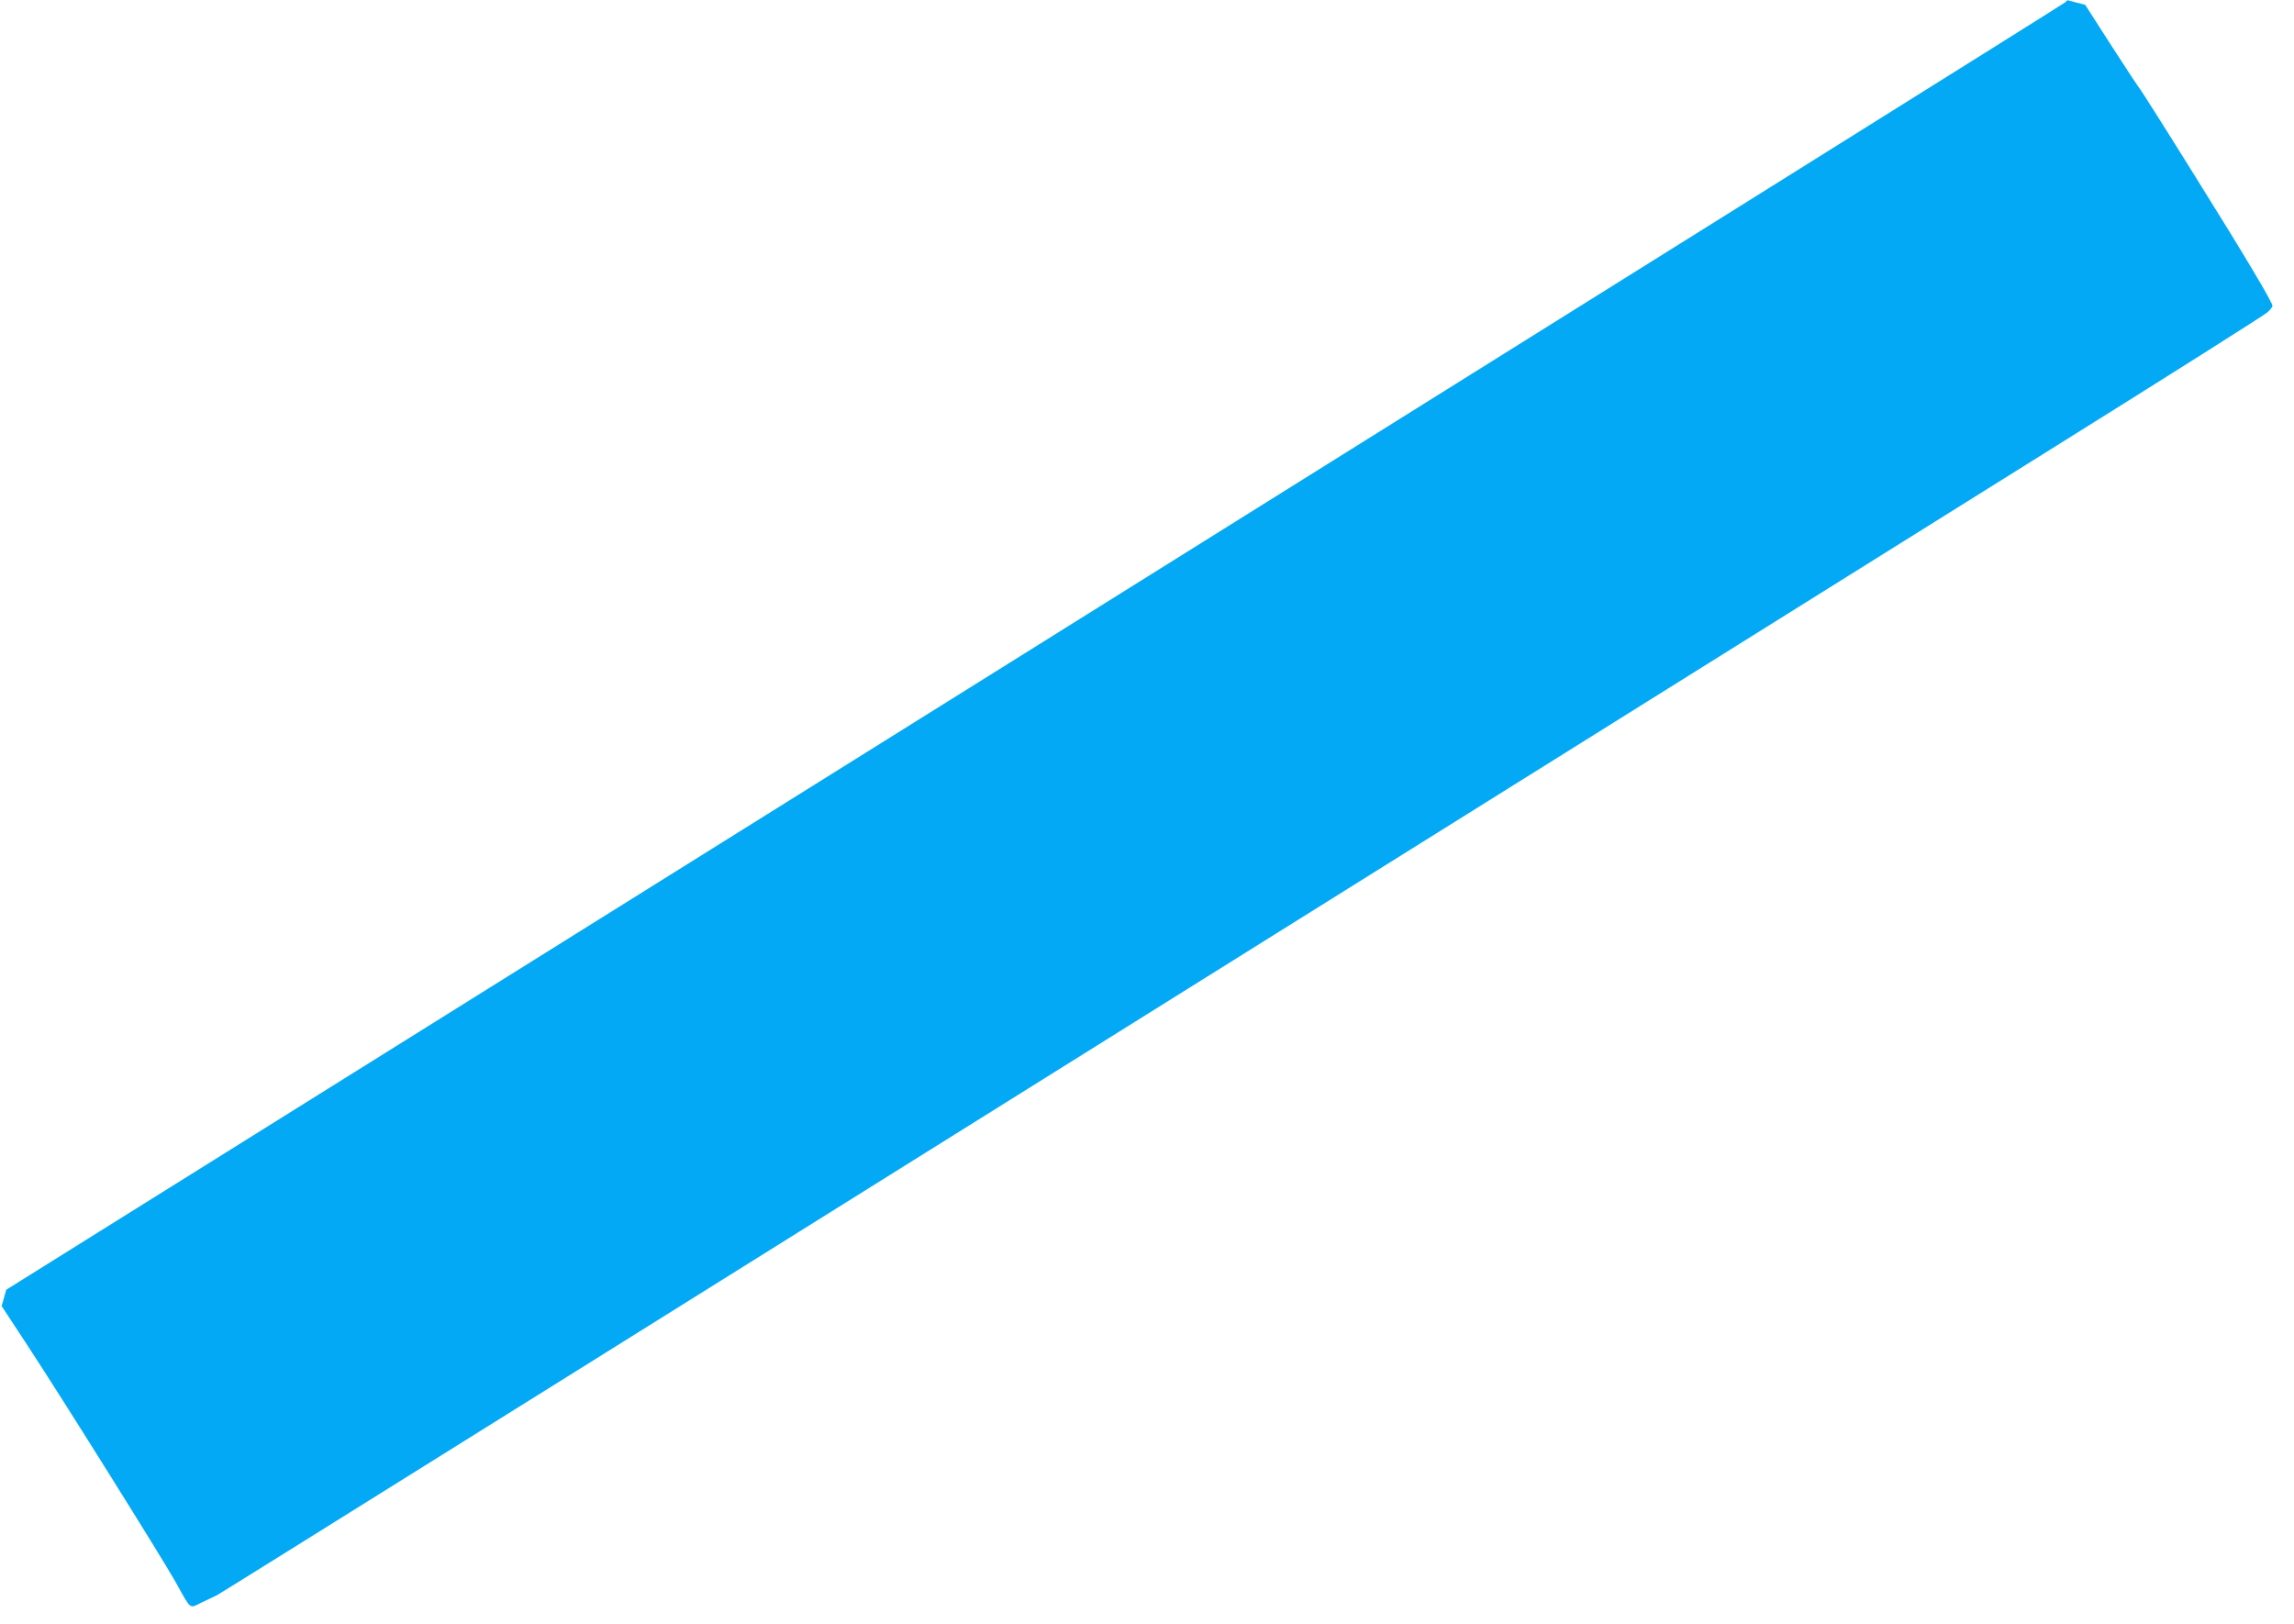 <?xml version="1.0" standalone="no"?>
<!DOCTYPE svg PUBLIC "-//W3C//DTD SVG 20010904//EN"
 "http://www.w3.org/TR/2001/REC-SVG-20010904/DTD/svg10.dtd">
<svg version="1.0" xmlns="http://www.w3.org/2000/svg"
 width="1280pt" height="906pt" viewBox="0 0 1280 906"
 preserveAspectRatio="xMidYMid meet">
<g transform="translate(0,906) scale(0.1,-0.1)"
fill="#03a9f4" stroke="none">
<path d="M11525 9048 c-5 -6 -2593 -1625 -5750 -3598 l-5740 -3587 -13 -46
-13 -45 147 -224 c195 -297 744 -1175 822 -1313 90 -162 78 -151 142 -120 30
14 71 34 90 43 30 16 1936 1207 10225 6390 655 409 1202 755 1218 770 15 14
27 30 27 35 0 20 -154 279 -434 727 -159 256 -297 473 -305 483 -9 10 -81 120
-161 244 l-145 226 -50 13 c-28 7 -50 13 -50 13 0 0 -4 -5 -10 -11z"/>
</g>
</svg>
